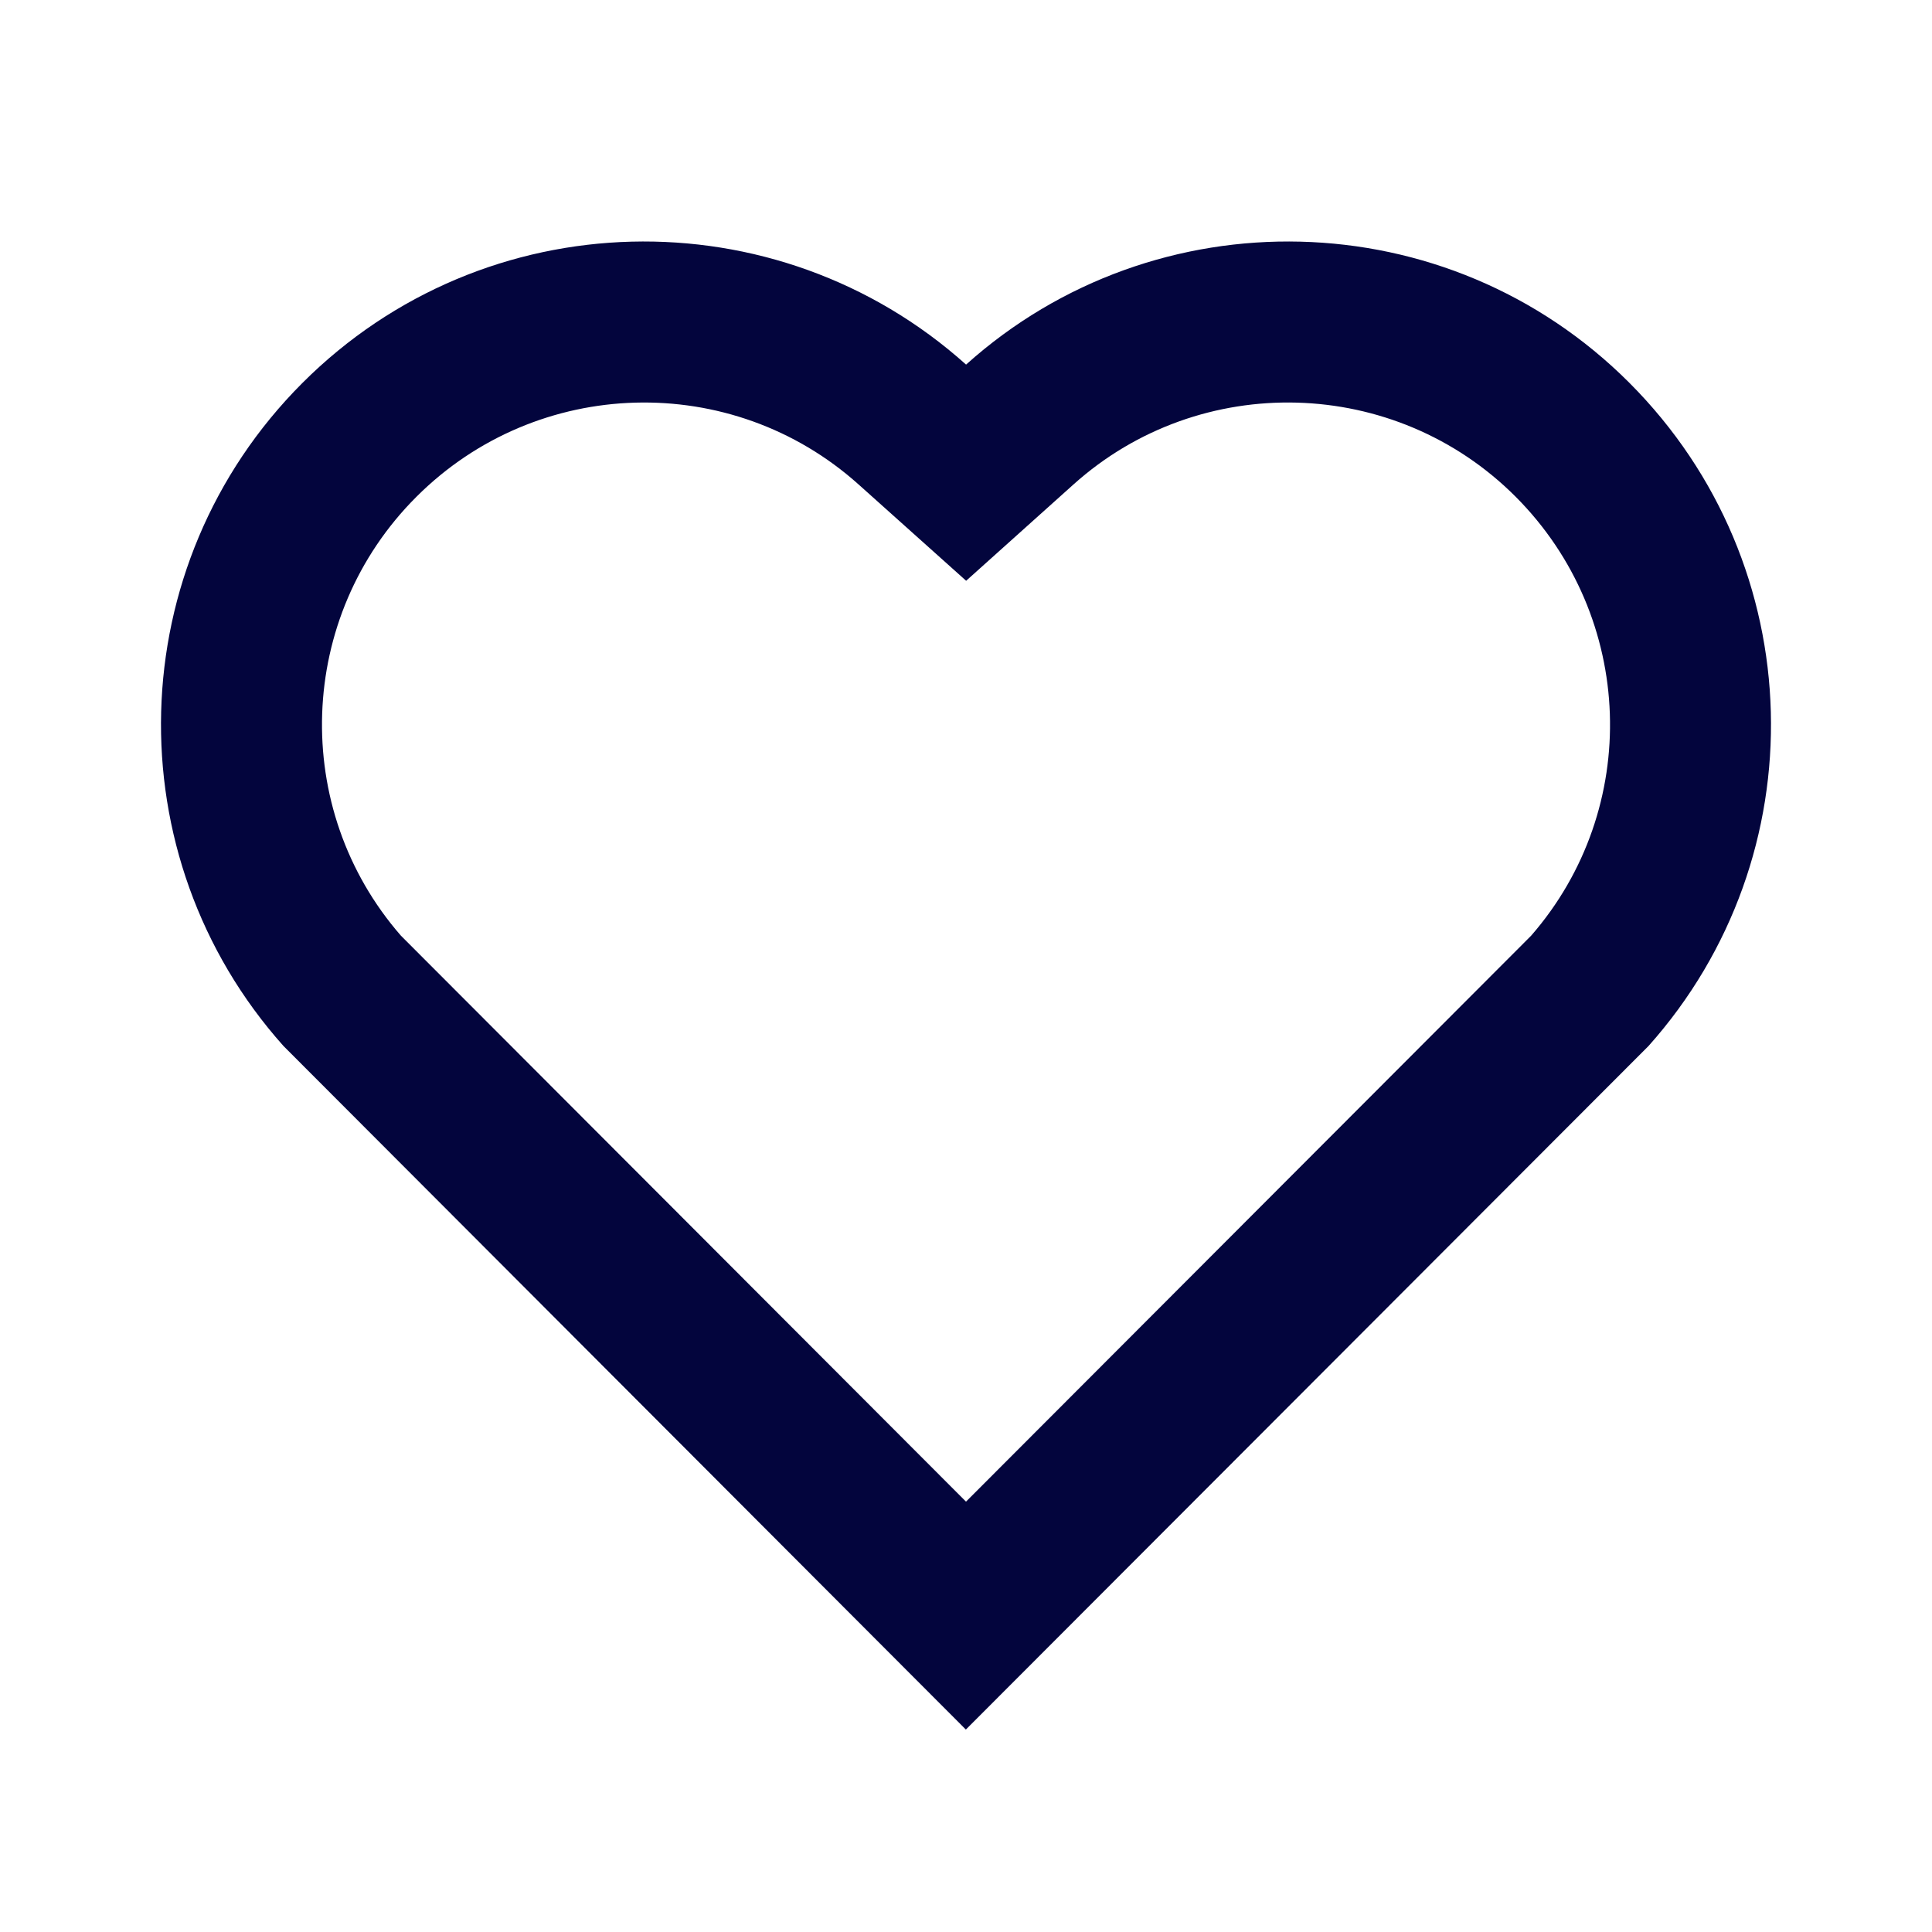 <svg width="28" height="28" viewBox="0 0 28 28" fill="none" xmlns="http://www.w3.org/2000/svg">
<path d="M14.001 5.284C16.741 2.823 20.976 2.905 23.616 5.55C26.256 8.196 26.346 12.41 23.892 15.159L13.998 25.066L4.108 15.159C1.653 12.41 1.745 8.189 4.383 5.55C7.025 2.908 11.252 2.82 14.001 5.284ZM21.965 7.198C20.215 5.446 17.391 5.375 15.559 7.02L14.002 8.417L12.443 7.021C10.606 5.374 7.788 5.446 6.034 7.201C4.295 8.939 4.208 11.722 5.81 13.56L14 21.763L22.19 13.561C23.793 11.722 23.705 8.942 21.965 7.198Z" fill="#03053D"/>
</svg>
